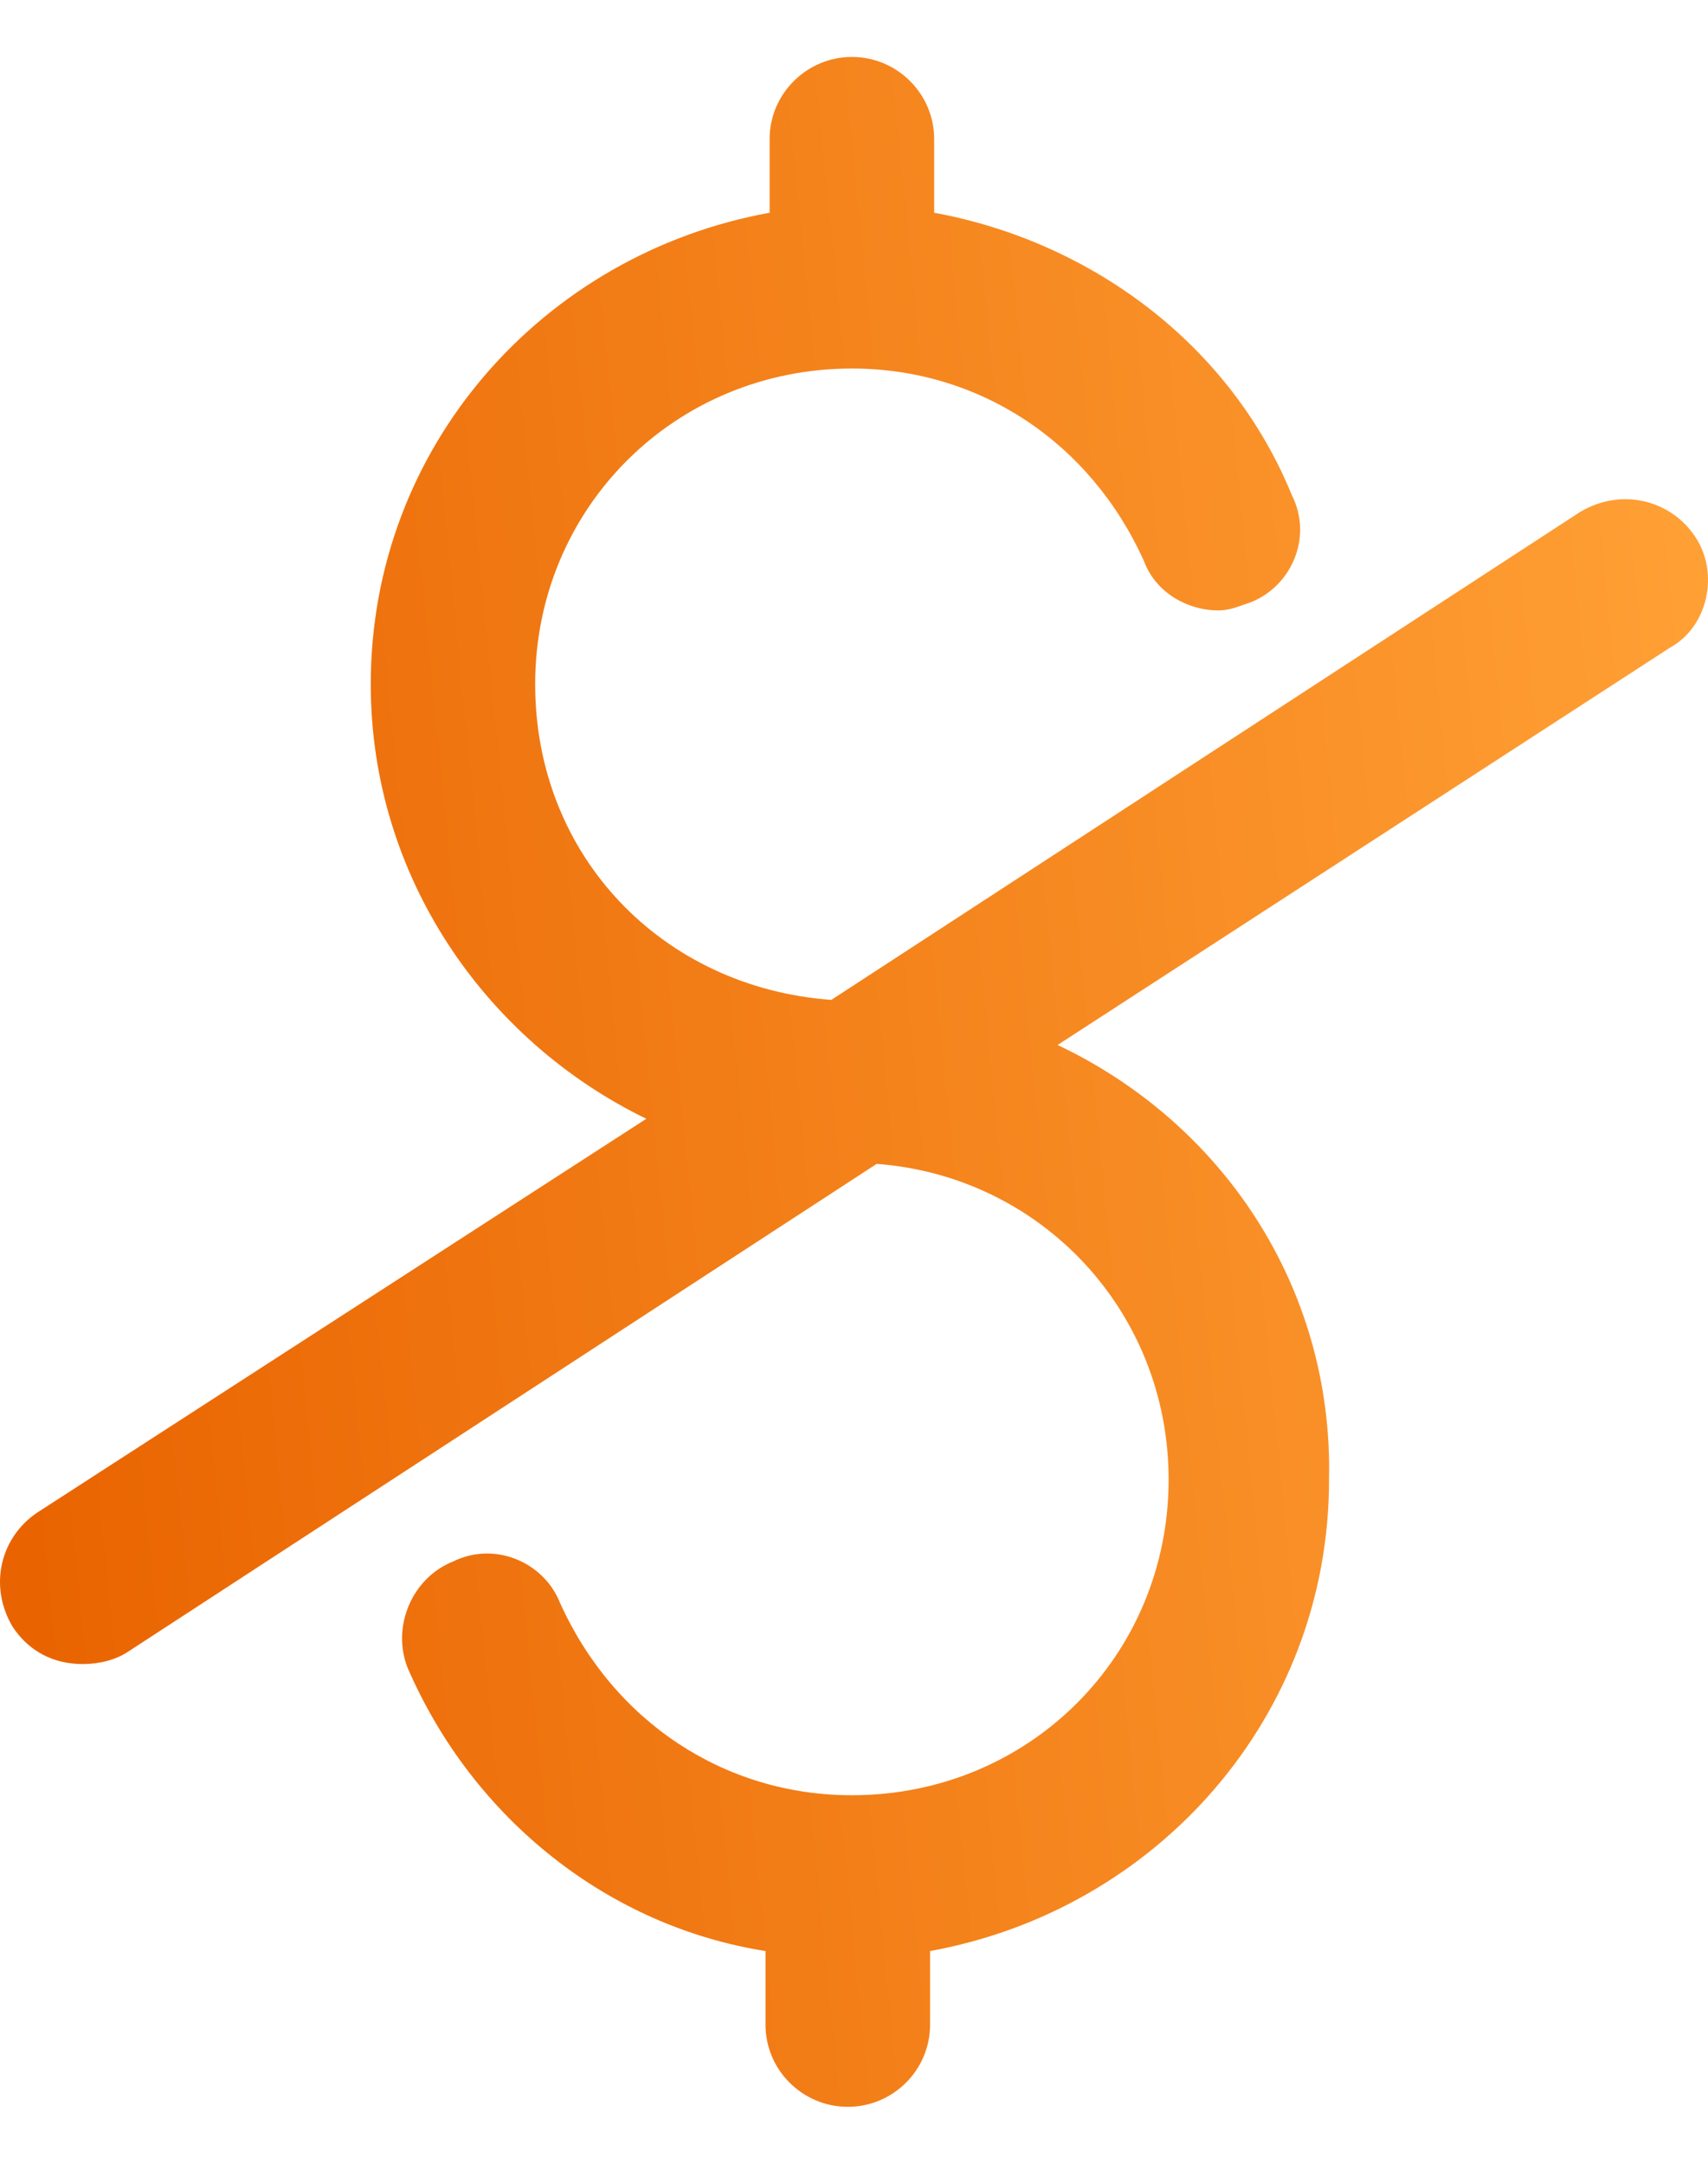 <?xml version="1.0" encoding="UTF-8"?> <svg xmlns="http://www.w3.org/2000/svg" width="15" height="19" viewBox="0 0 15 19" fill="none"><path d="M14.887 4.712C14.671 4.388 14.237 4.28 13.876 4.496L7.301 8.78C5.82 8.672 4.7 7.52 4.7 6.008C4.7 4.46 5.929 3.236 7.482 3.236C8.602 3.236 9.577 3.884 10.047 4.928C10.155 5.216 10.444 5.36 10.697 5.36C10.805 5.36 10.877 5.324 10.986 5.288C11.347 5.144 11.528 4.712 11.347 4.352C10.805 3.02 9.577 2.12 8.204 1.868V1.22C8.204 0.824 7.879 0.5 7.482 0.5C7.085 0.5 6.759 0.824 6.759 1.22V1.868C4.773 2.228 3.256 3.92 3.256 6.008C3.256 7.7 4.267 9.14 5.676 9.824L0.33 13.28C0.004 13.496 -0.104 13.928 0.113 14.288C0.257 14.504 0.474 14.612 0.727 14.612C0.871 14.612 1.016 14.576 1.124 14.504L7.699 10.22C9.144 10.328 10.263 11.516 10.263 12.992C10.263 14.54 9.035 15.764 7.482 15.764C6.362 15.764 5.387 15.116 4.917 14.072C4.773 13.712 4.339 13.532 3.978 13.712C3.617 13.856 3.436 14.288 3.581 14.648C4.159 15.98 5.351 16.916 6.723 17.132V17.78C6.723 18.176 7.048 18.5 7.446 18.5C7.843 18.5 8.168 18.176 8.168 17.78V17.132C10.155 16.772 11.672 15.08 11.672 12.992C11.708 11.3 10.733 9.86 9.288 9.176L14.671 5.684C14.996 5.504 15.104 5.036 14.887 4.712Z" fill="url(#paint0_linear_1491_15596)"></path><defs><linearGradient id="paint0_linear_1491_15596" x1="14.423" y1="-0.76" x2="-1.007" y2="0.778" gradientUnits="userSpaceOnUse"><stop stop-color="#FFA035"></stop><stop offset="1" stop-color="#E96401"></stop></linearGradient></defs></svg> 